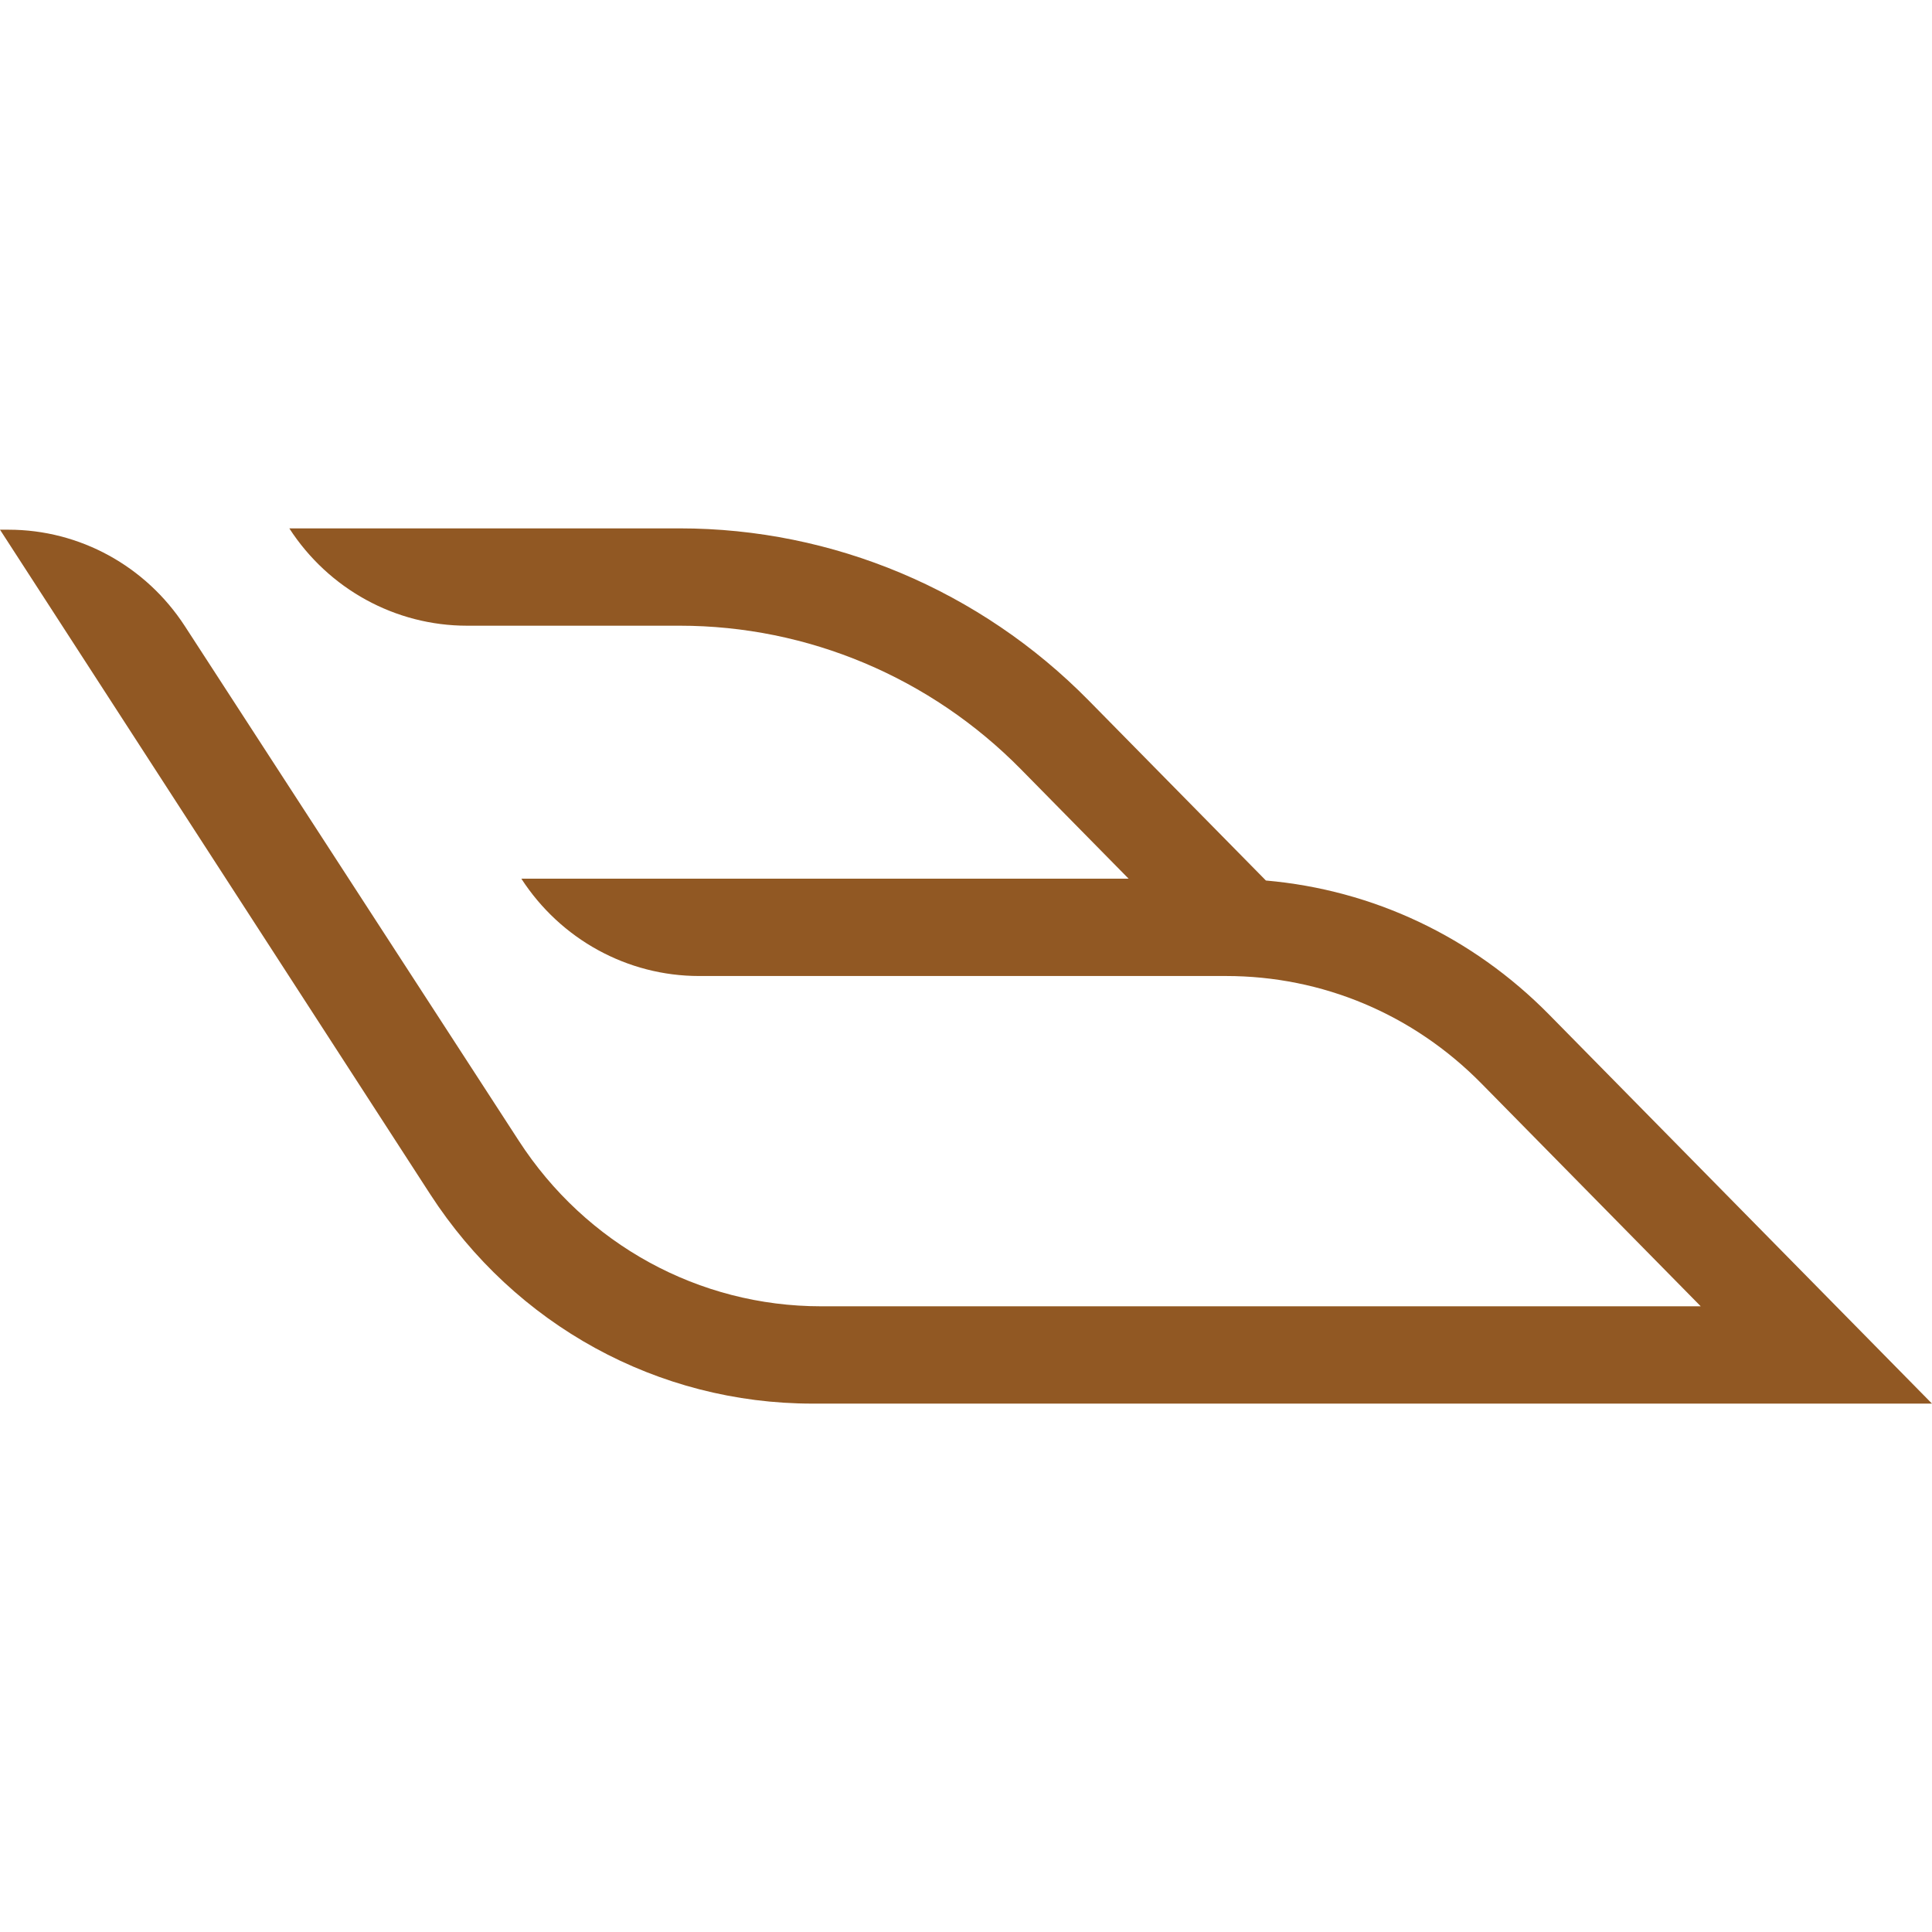 <svg xmlns="http://www.w3.org/2000/svg" version="1.1" xmlns:xlink="http://www.w3.org/1999/xlink" xmlns:svgjs="http://svgjs.dev/svgjs" width="2000px" height="2000px"><svg xmlns="http://www.w3.org/2000/svg" xml:space="preserve" width="2000px" height="2000px" version="1.1" style="shape-rendering:geometricPrecision; text-rendering:geometricPrecision; image-rendering:optimizeQuality; fill-rule:evenodd; clip-rule:evenodd" viewBox="0 0 2000 2000" xmlns:xlink="http://www.w3.org/1999/xlink" xmlns:xodm="http://www.corel.com/coreldraw/odm/2003">
 <defs>
  <style type="text/css">
   
    .fil0 {fill:#915823}
   
  </style>
 </defs>
 <g id="SvgjsG1003">
  <path class="fil0" d="M2000 1453.02l-396.24 -402.58c-79.57,-80.83 -182.49,-129.24 -293.3,-138.93l-183.45 -186.37c-112.28,-114.08 -264.57,-178.17 -423.36,-178.17l-404.15 0c40.72,62.9 109.84,100.76 183.93,100.76l220.22 0c132.49,0 259.55,53.47 353.23,148.65l111.45 113.23 -628.63 0c40.71,62.88 109.83,100.75 183.92,100.75l545.46 0c99.93,0 193.89,39.54 264.55,111.33l226.96 230.58 -910.63 0c-126.46,0 -243.45,-64.09 -312.95,-171.43l-345.61 -532.62c-40.46,-62.36 -109.05,-99.88 -182.56,-99.88l-8.84 0 445.32 687.87c87.89,135.76 235.86,216.81 395.81,216.81l154.45 0 1004.42 0z"></path>
 </g>
</svg><style>@media (prefers-color-scheme: light) { :root { filter: none; } }
@media (prefers-color-scheme: dark) { :root { filter: none; } }
</style></svg>